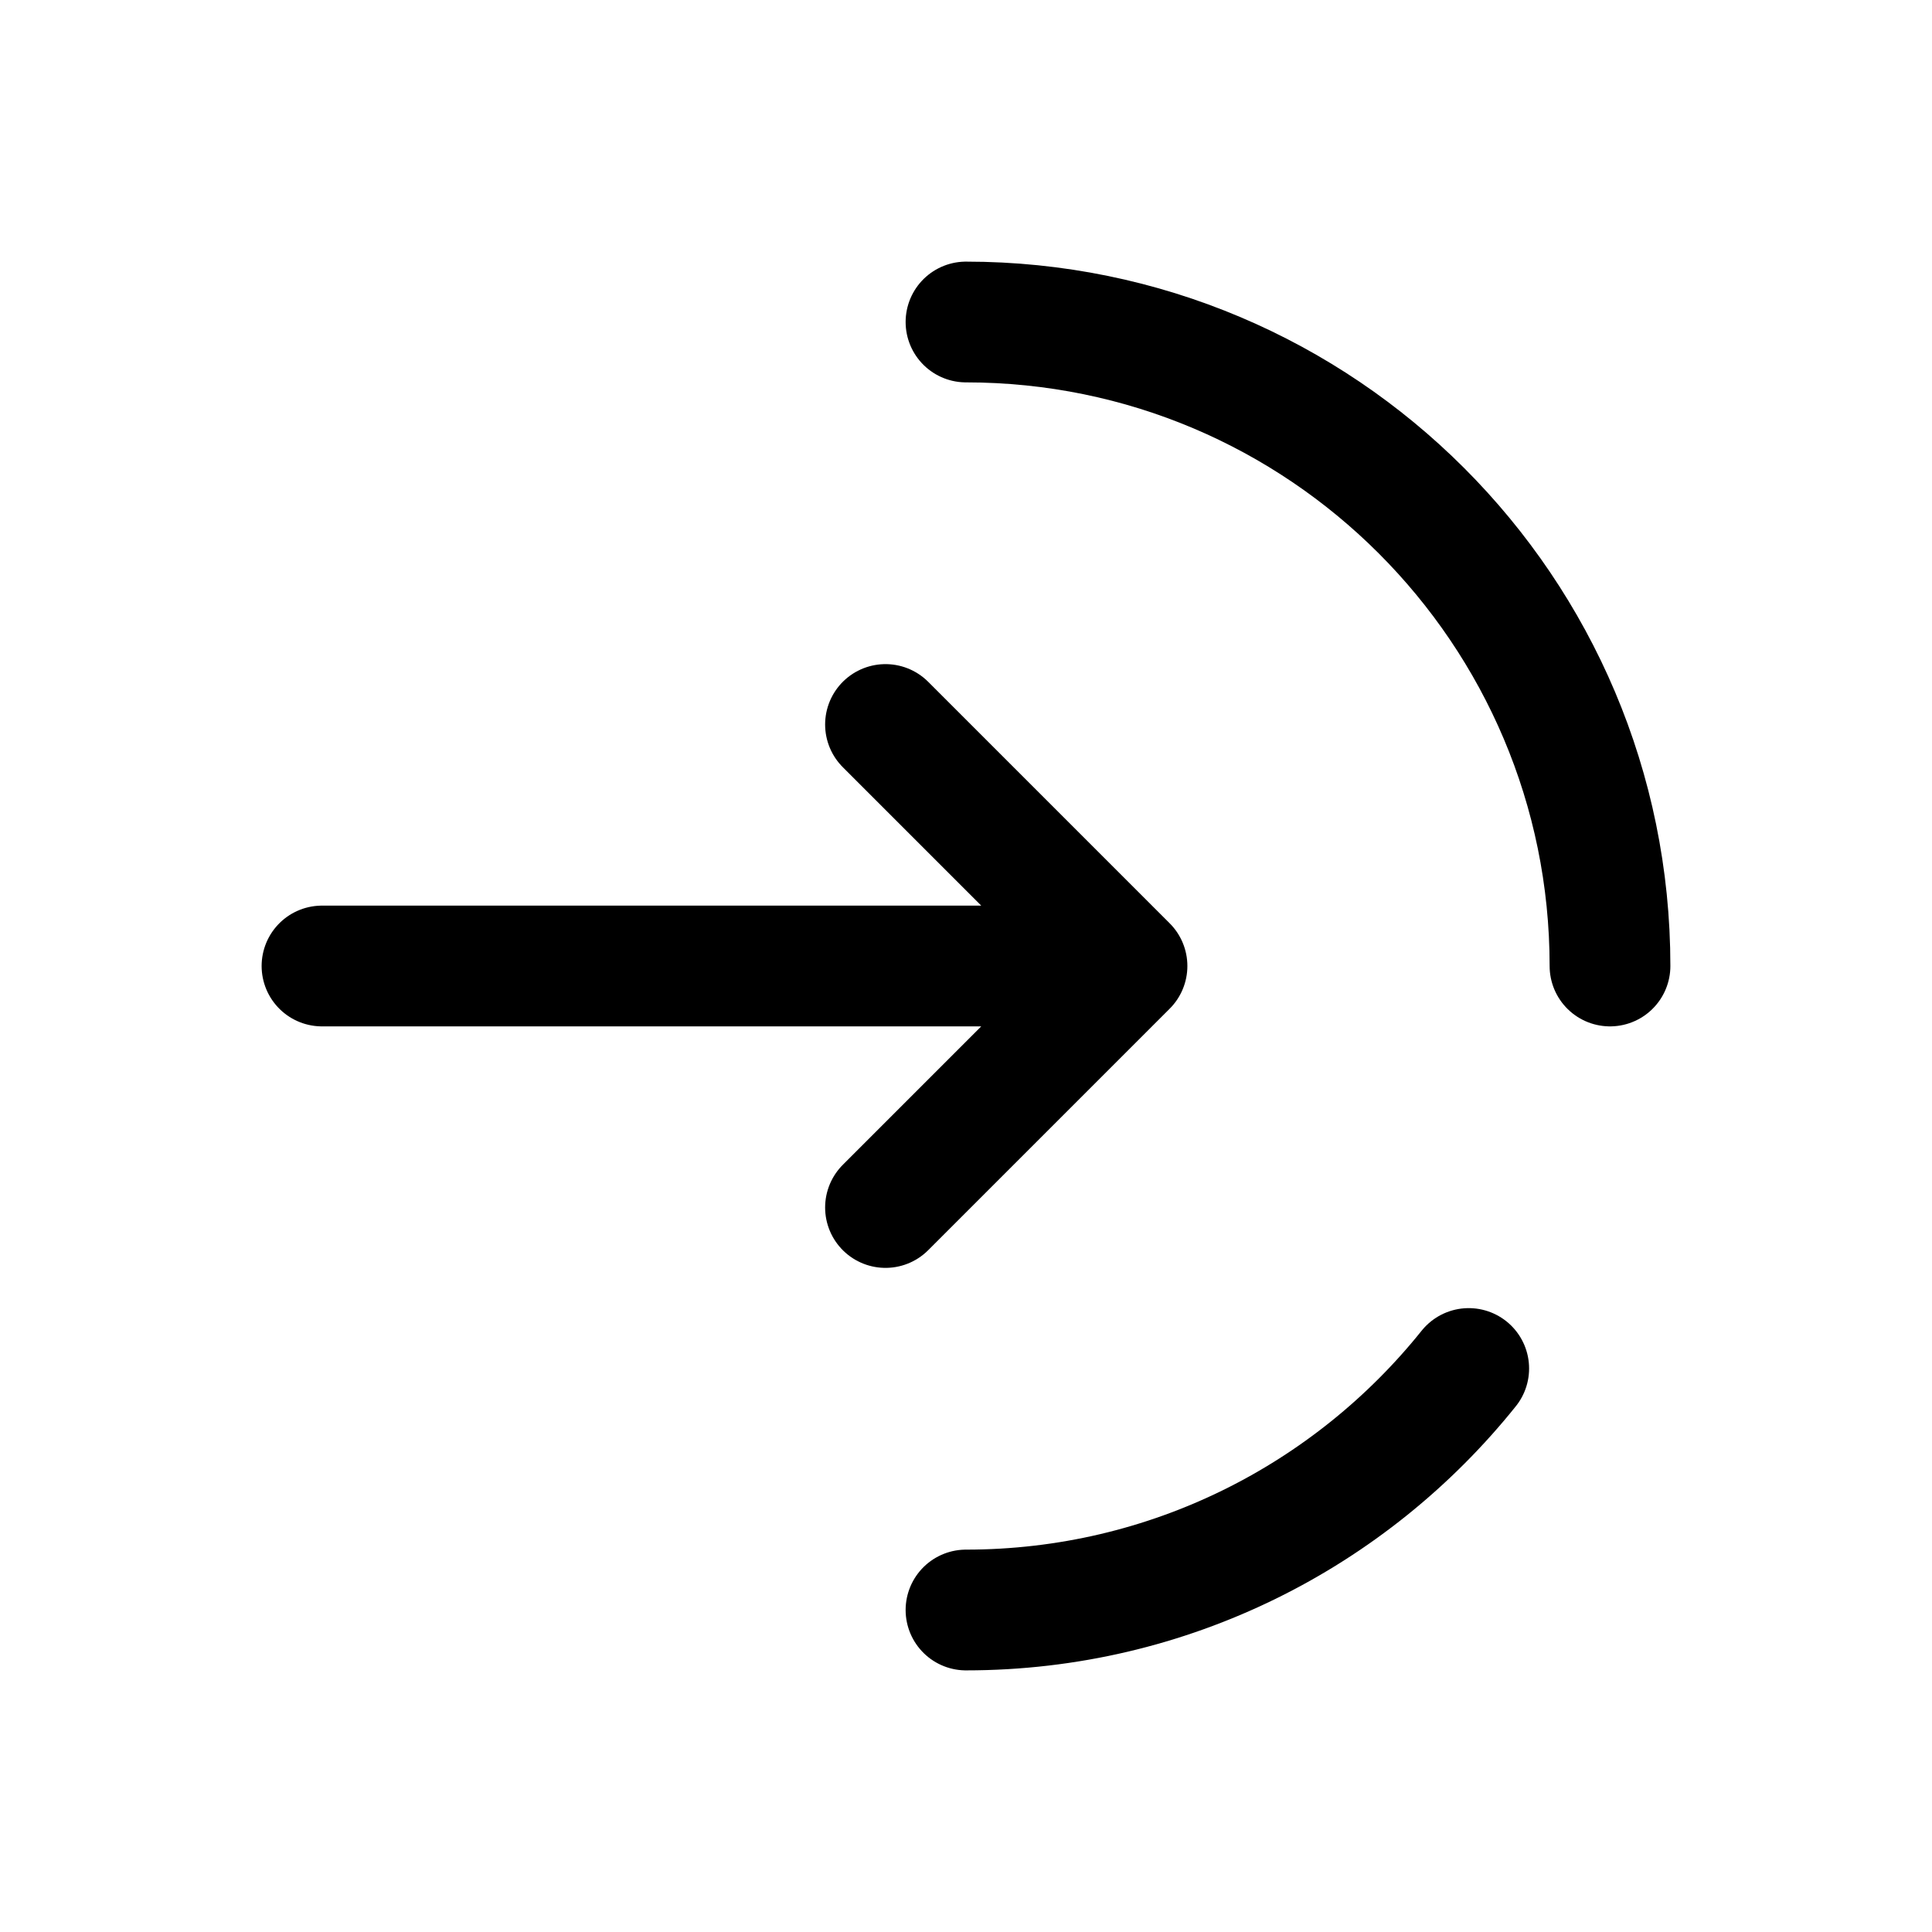 <svg stroke="#000000" xmlns="http://www.w3.org/2000/svg" fill="none" viewBox="0 0 24 24" height="800px" width="800px">

<g stroke-width="0" id="SVGRepo_bgCarrier"></g>

<g stroke-linejoin="round" stroke-linecap="round" id="SVGRepo_tracerCarrier"></g>

<g id="SVGRepo_iconCarrier"> <path stroke-linecap="round" stroke-width="1.5" stroke="#000000" d="M20 12C20 7.582 16.418 4 12 4M12 20C14.526 20 16.779 18.829 18.245 17"></path> <path stroke-linejoin="round" stroke-linecap="round" stroke-width="1.5" stroke="#000000" d="M4 12H14M14 12L11 9M14 12L11 15"></path> </g>

</svg>
